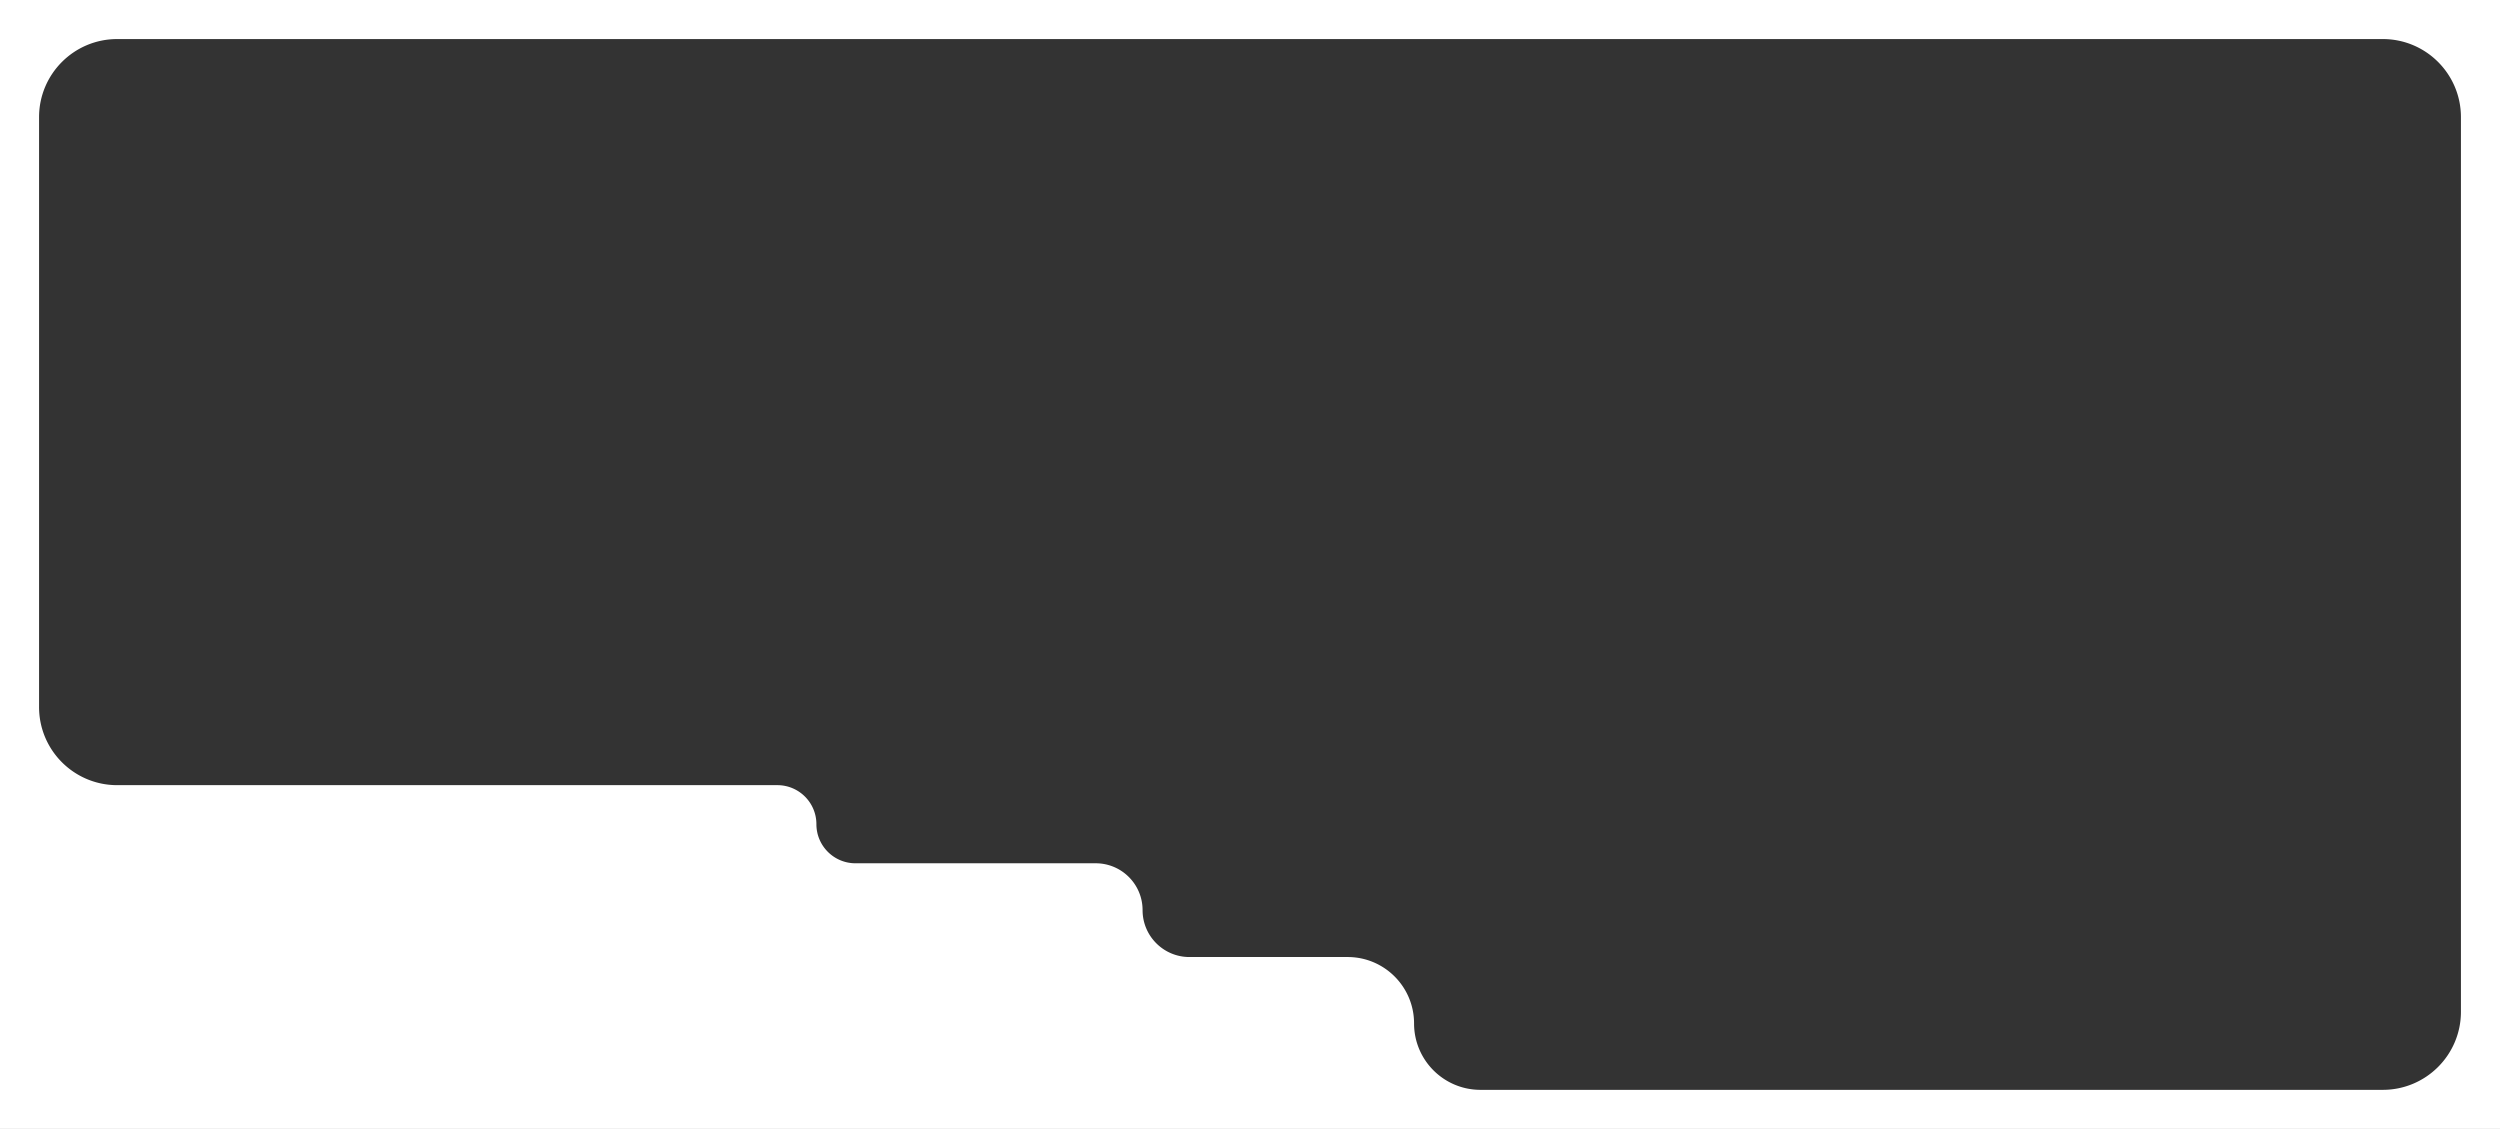 <?xml version="1.0" encoding="UTF-8"?> <svg xmlns="http://www.w3.org/2000/svg" width="1280" height="578" fill="none"><rect width="100%" height="100%" fill="#333333" stroke="none"/><path fill="#fff" d="M1220-20c12.21 0 23.79 2.737 34.14 7.631 3.08 1.455 6.4 2.369 9.81 2.369h3.56c9.11 0 16.49 7.382 16.49 16.49 0 3.572 1.21 7.017 3.15 10.013C1295.28 29.024 1300 43.961 1300 60v458c0 17.054-5.34 32.861-14.43 45.844-.63.898 0 2.156 1.1 2.156.73 0 1.33.596 1.33 1.331v7.169c0 4.694-3.81 8.5-8.5 8.5h-7.65c-3.39 0-6.66 1.106-9.53 2.898C1250.05 593.567 1235.54 598 1220 598H60a79.9 79.9 0 0 1-27.673-4.916c-4.86-1.792-9.93-3.084-15.11-3.084C-1.68 590-17 574.68-17 555.782v-10.471c0-3.674-.568-7.317-1.317-10.913A80.3 80.3 0 0 1-20 518V60c0-16.04 4.72-30.976 12.847-43.497C-5.208 13.507-4 10.062-4 6.49-4-2.618 3.382-10 12.49-10h3.562c3.404 0 6.73-.914 9.807-2.369C36.214-17.263 47.787-20 60-20zM60 20c-22.091 0-40 17.909-40 40v302c0 22.091 17.909 40 40 40h338c11.046 0 20 8.954 20 20s8.954 20 20 20h123c13.255 0 24 10.745 24 24s10.745 24 24 24h81c18.778 0 34 15.222 34 34s15.222 34 34 34h462c22.09 0 40-17.909 40-40V60c0-22.091-17.91-40-40-40z"></path></svg> 